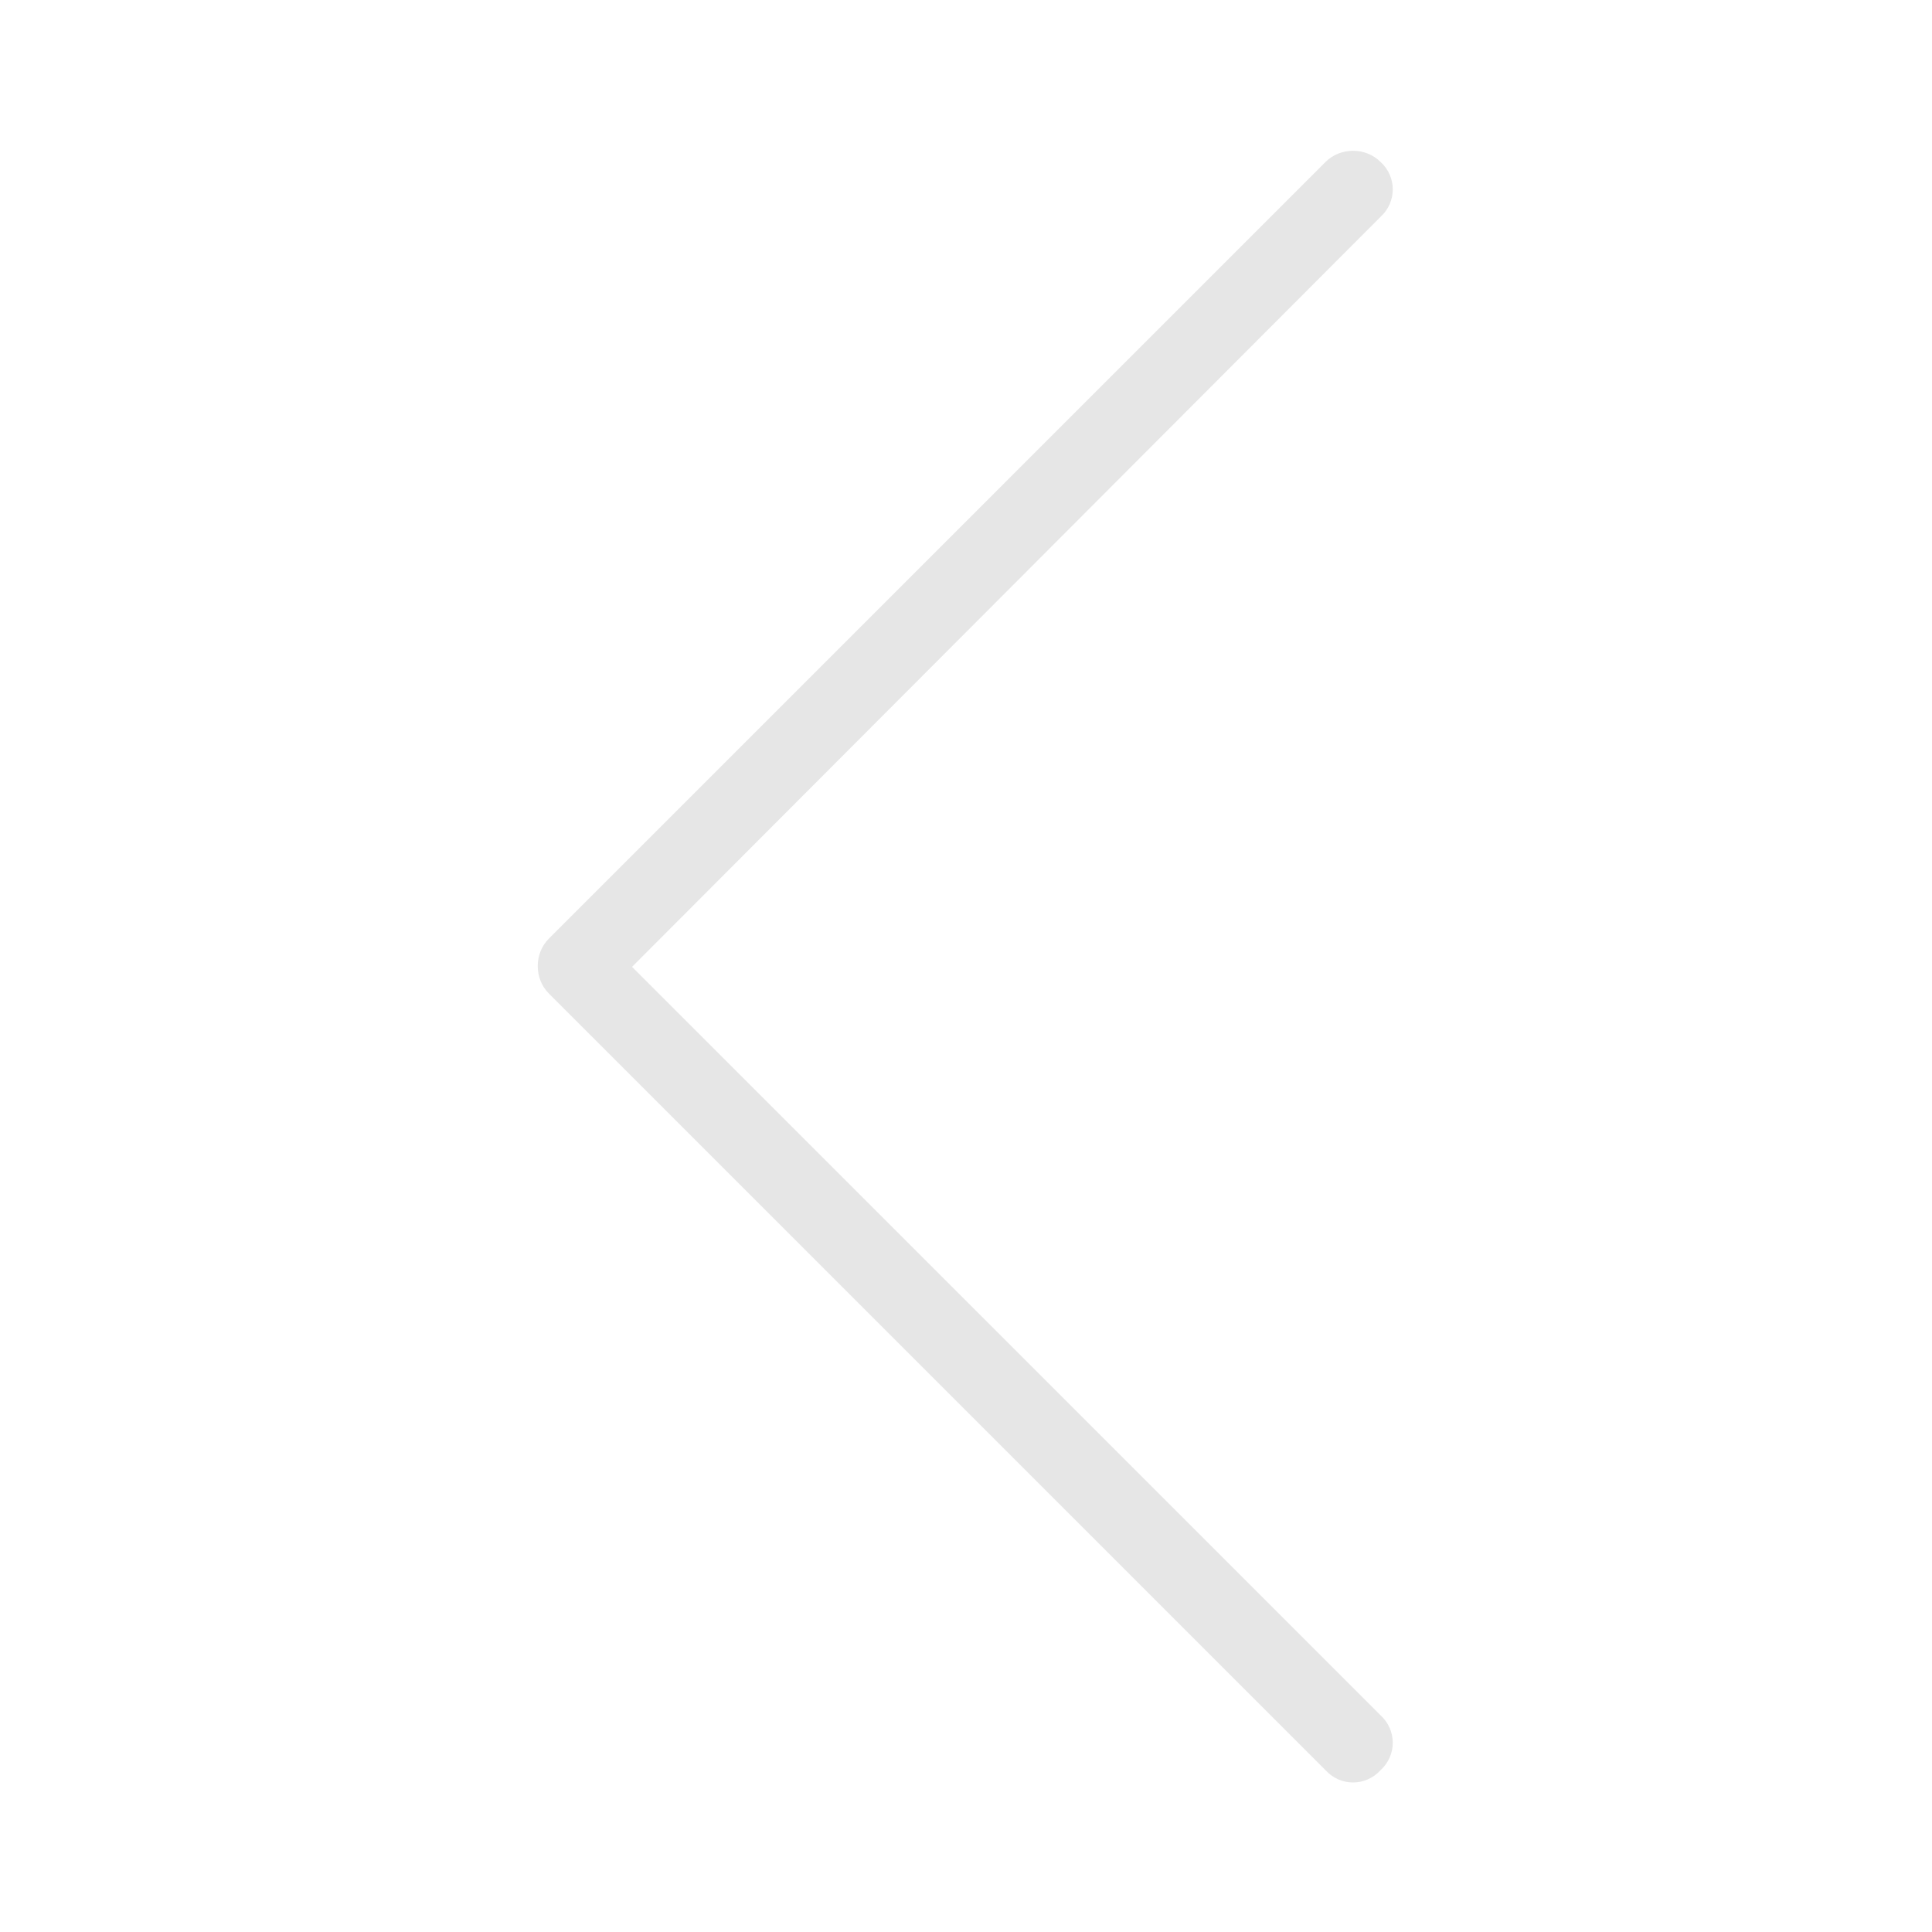 <?xml version="1.0" standalone="no"?><!DOCTYPE svg PUBLIC "-//W3C//DTD SVG 1.1//EN" "http://www.w3.org/Graphics/SVG/1.1/DTD/svg11.dtd"><svg t="1596425961983" class="icon" viewBox="0 0 1024 1024" version="1.1" xmlns="http://www.w3.org/2000/svg" p-id="2863" xmlns:xlink="http://www.w3.org/1999/xlink" width="200" height="200"><defs><style type="text/css"></style></defs><path d="M731.699 909.132c8.661 7.864 8.661 21.258 0 29.123-7.879 8.653-21.246 8.653-29.127 0L290.922 526.6c-7.879-7.864-7.879-21.26 0-29.125L702.577 85.819c7.881-7.864 21.248-7.864 29.127 0 8.661 7.864 8.661 21.26 0 29.125L335 512.444 731.699 909.132z" p-id="2864" fill="#e6e6e6"></path></svg>
